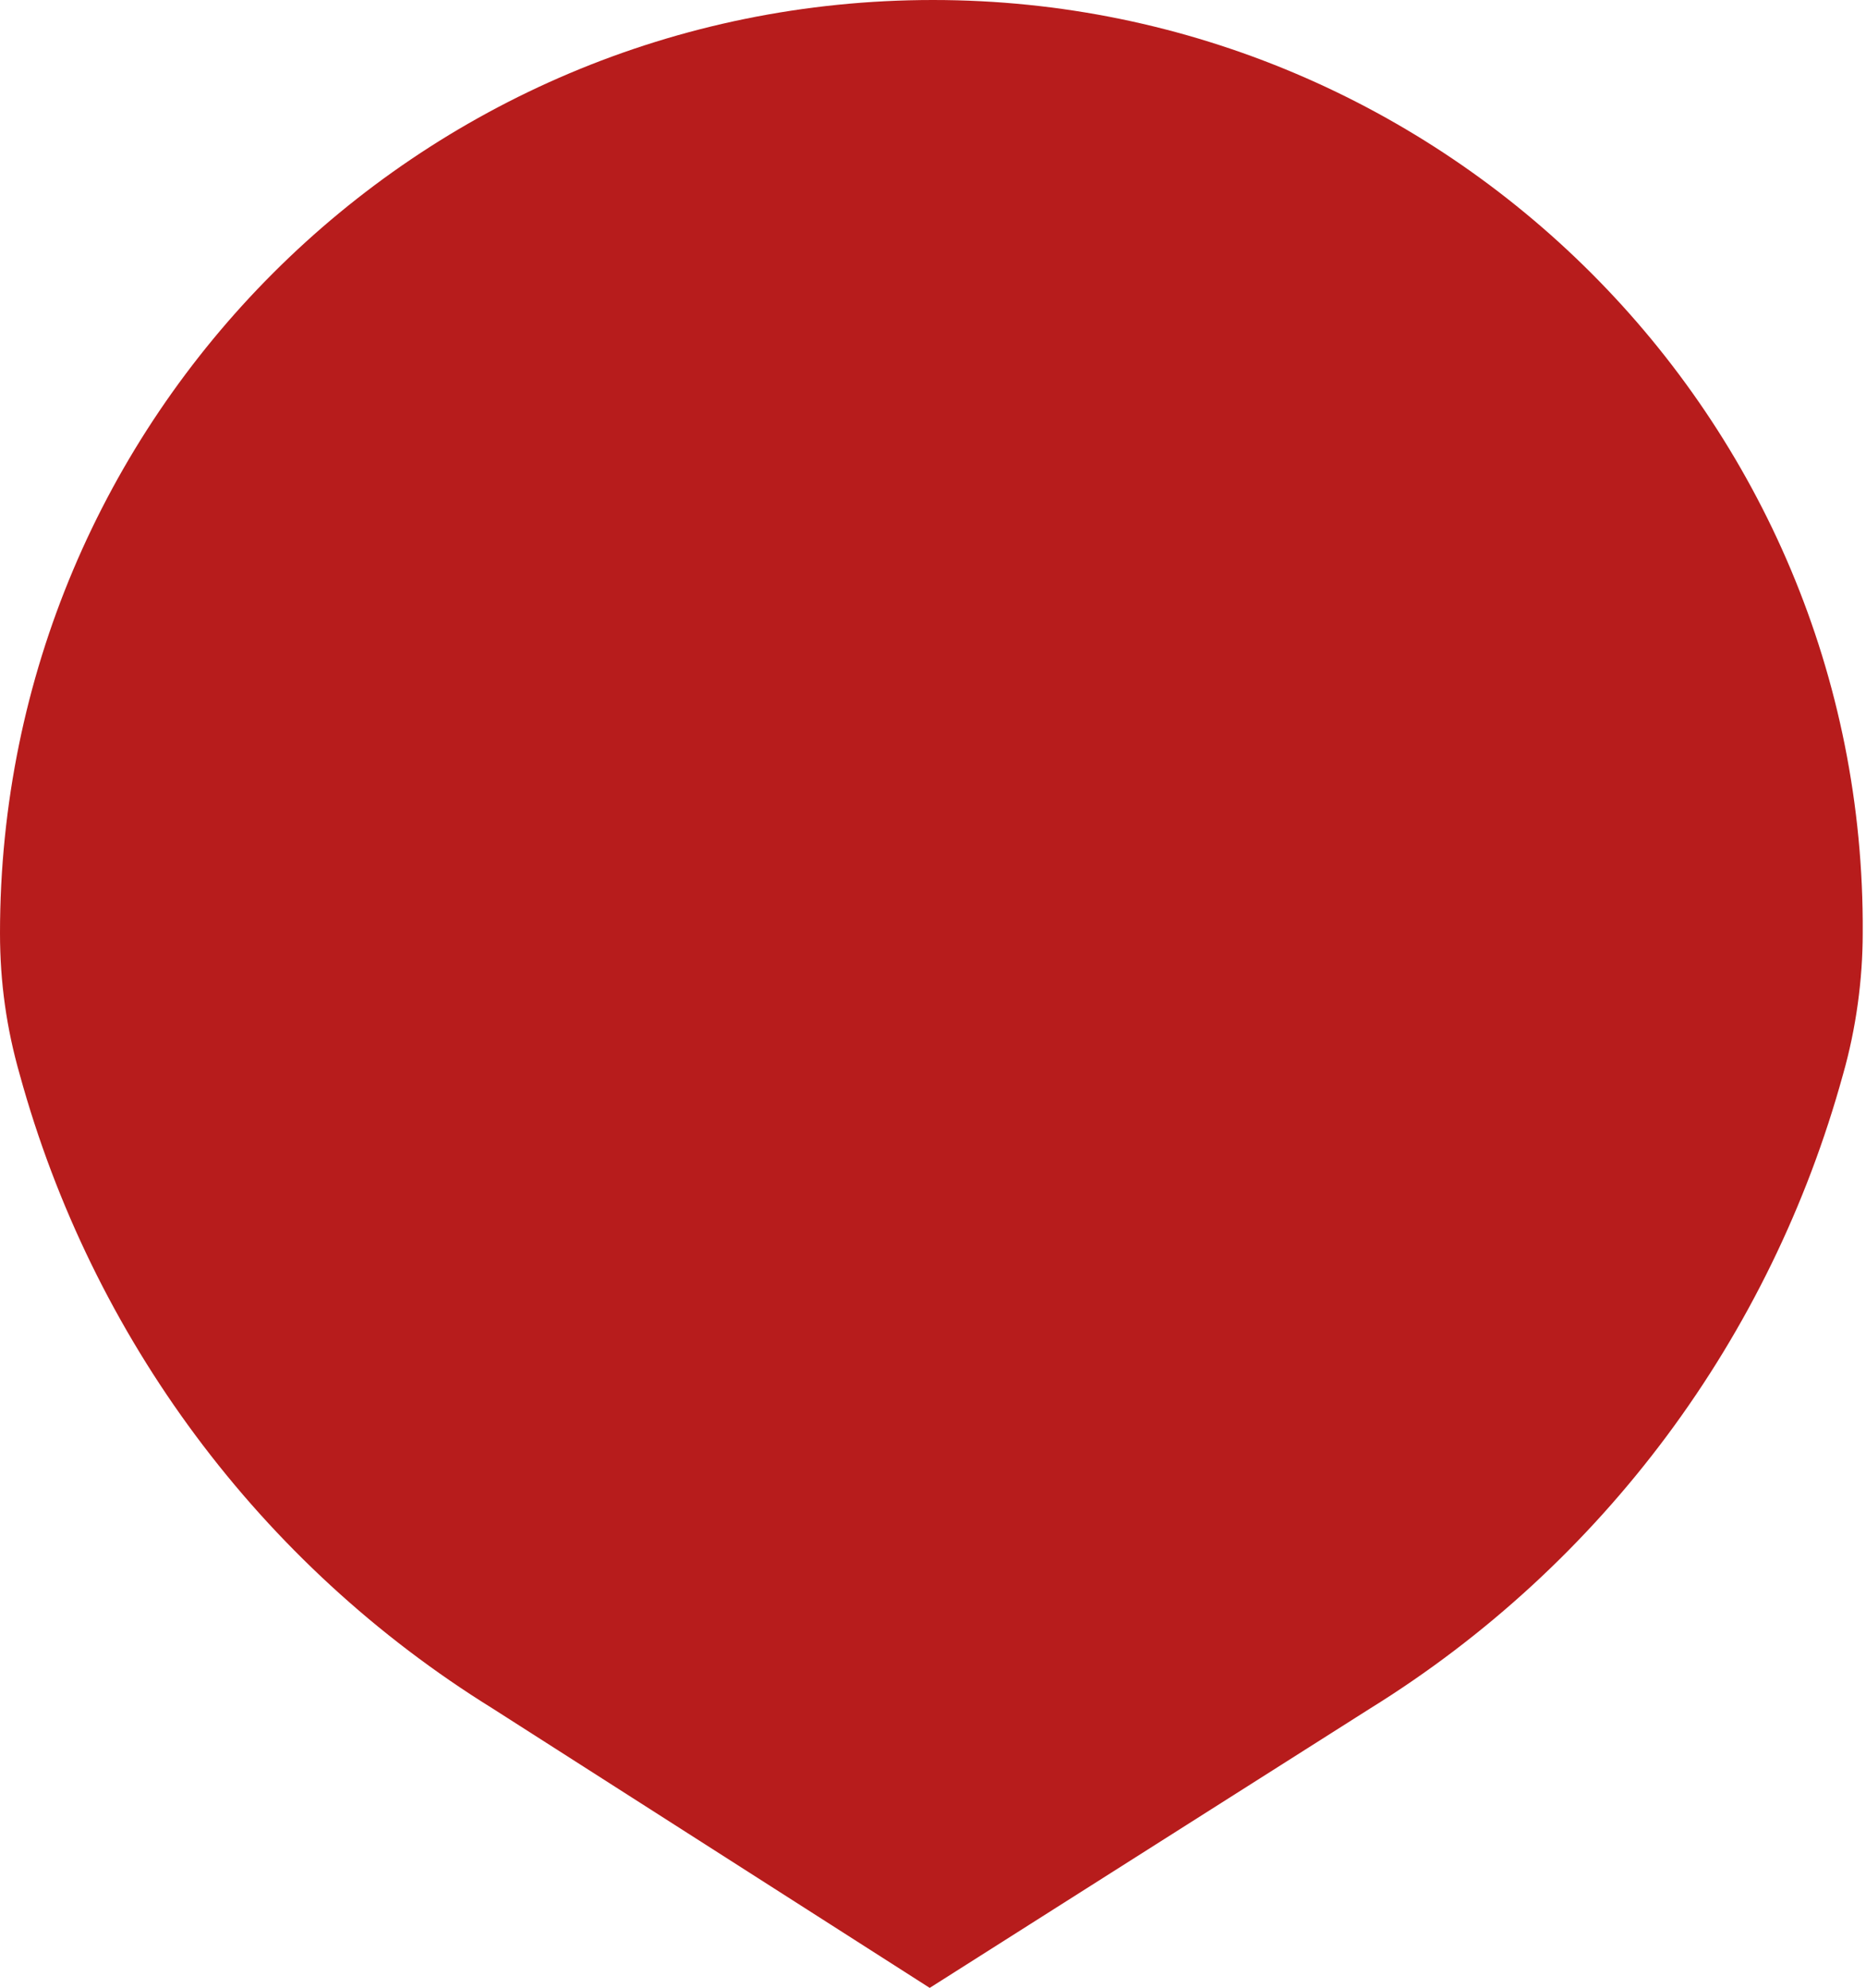 <svg version="1.1" id="Warstwa_1" xmlns="http://www.w3.org/2000/svg" xmlns:xlink="http://www.w3.org/1999/xlink" x="0px" y="0px"
	 viewBox="0 0 56.8 60.5" style="enable-background:new 0 0 56.8 60.5;" xml:space="preserve">
<g id="Warstwa_2">
	<g id="Warstwa_1-2">
		<path style="fill:#B71C1C;" d="M28.4,0C12.7,0,0,12.7,0,28.4c0,1.5,0.2,2.9,0.6,4.3C2.8,40.7,7.9,47.6,15,52l13.3,8.5L41.7,52
			c7.1-4.4,12.2-11.3,14.4-19.3c0.4-1.4,0.6-2.9,0.6-4.3C56.8,12.7,44,0,28.4,0C28.4,0,28.4,0,28.4,0z"/>
	</g>
</g>
</svg>
